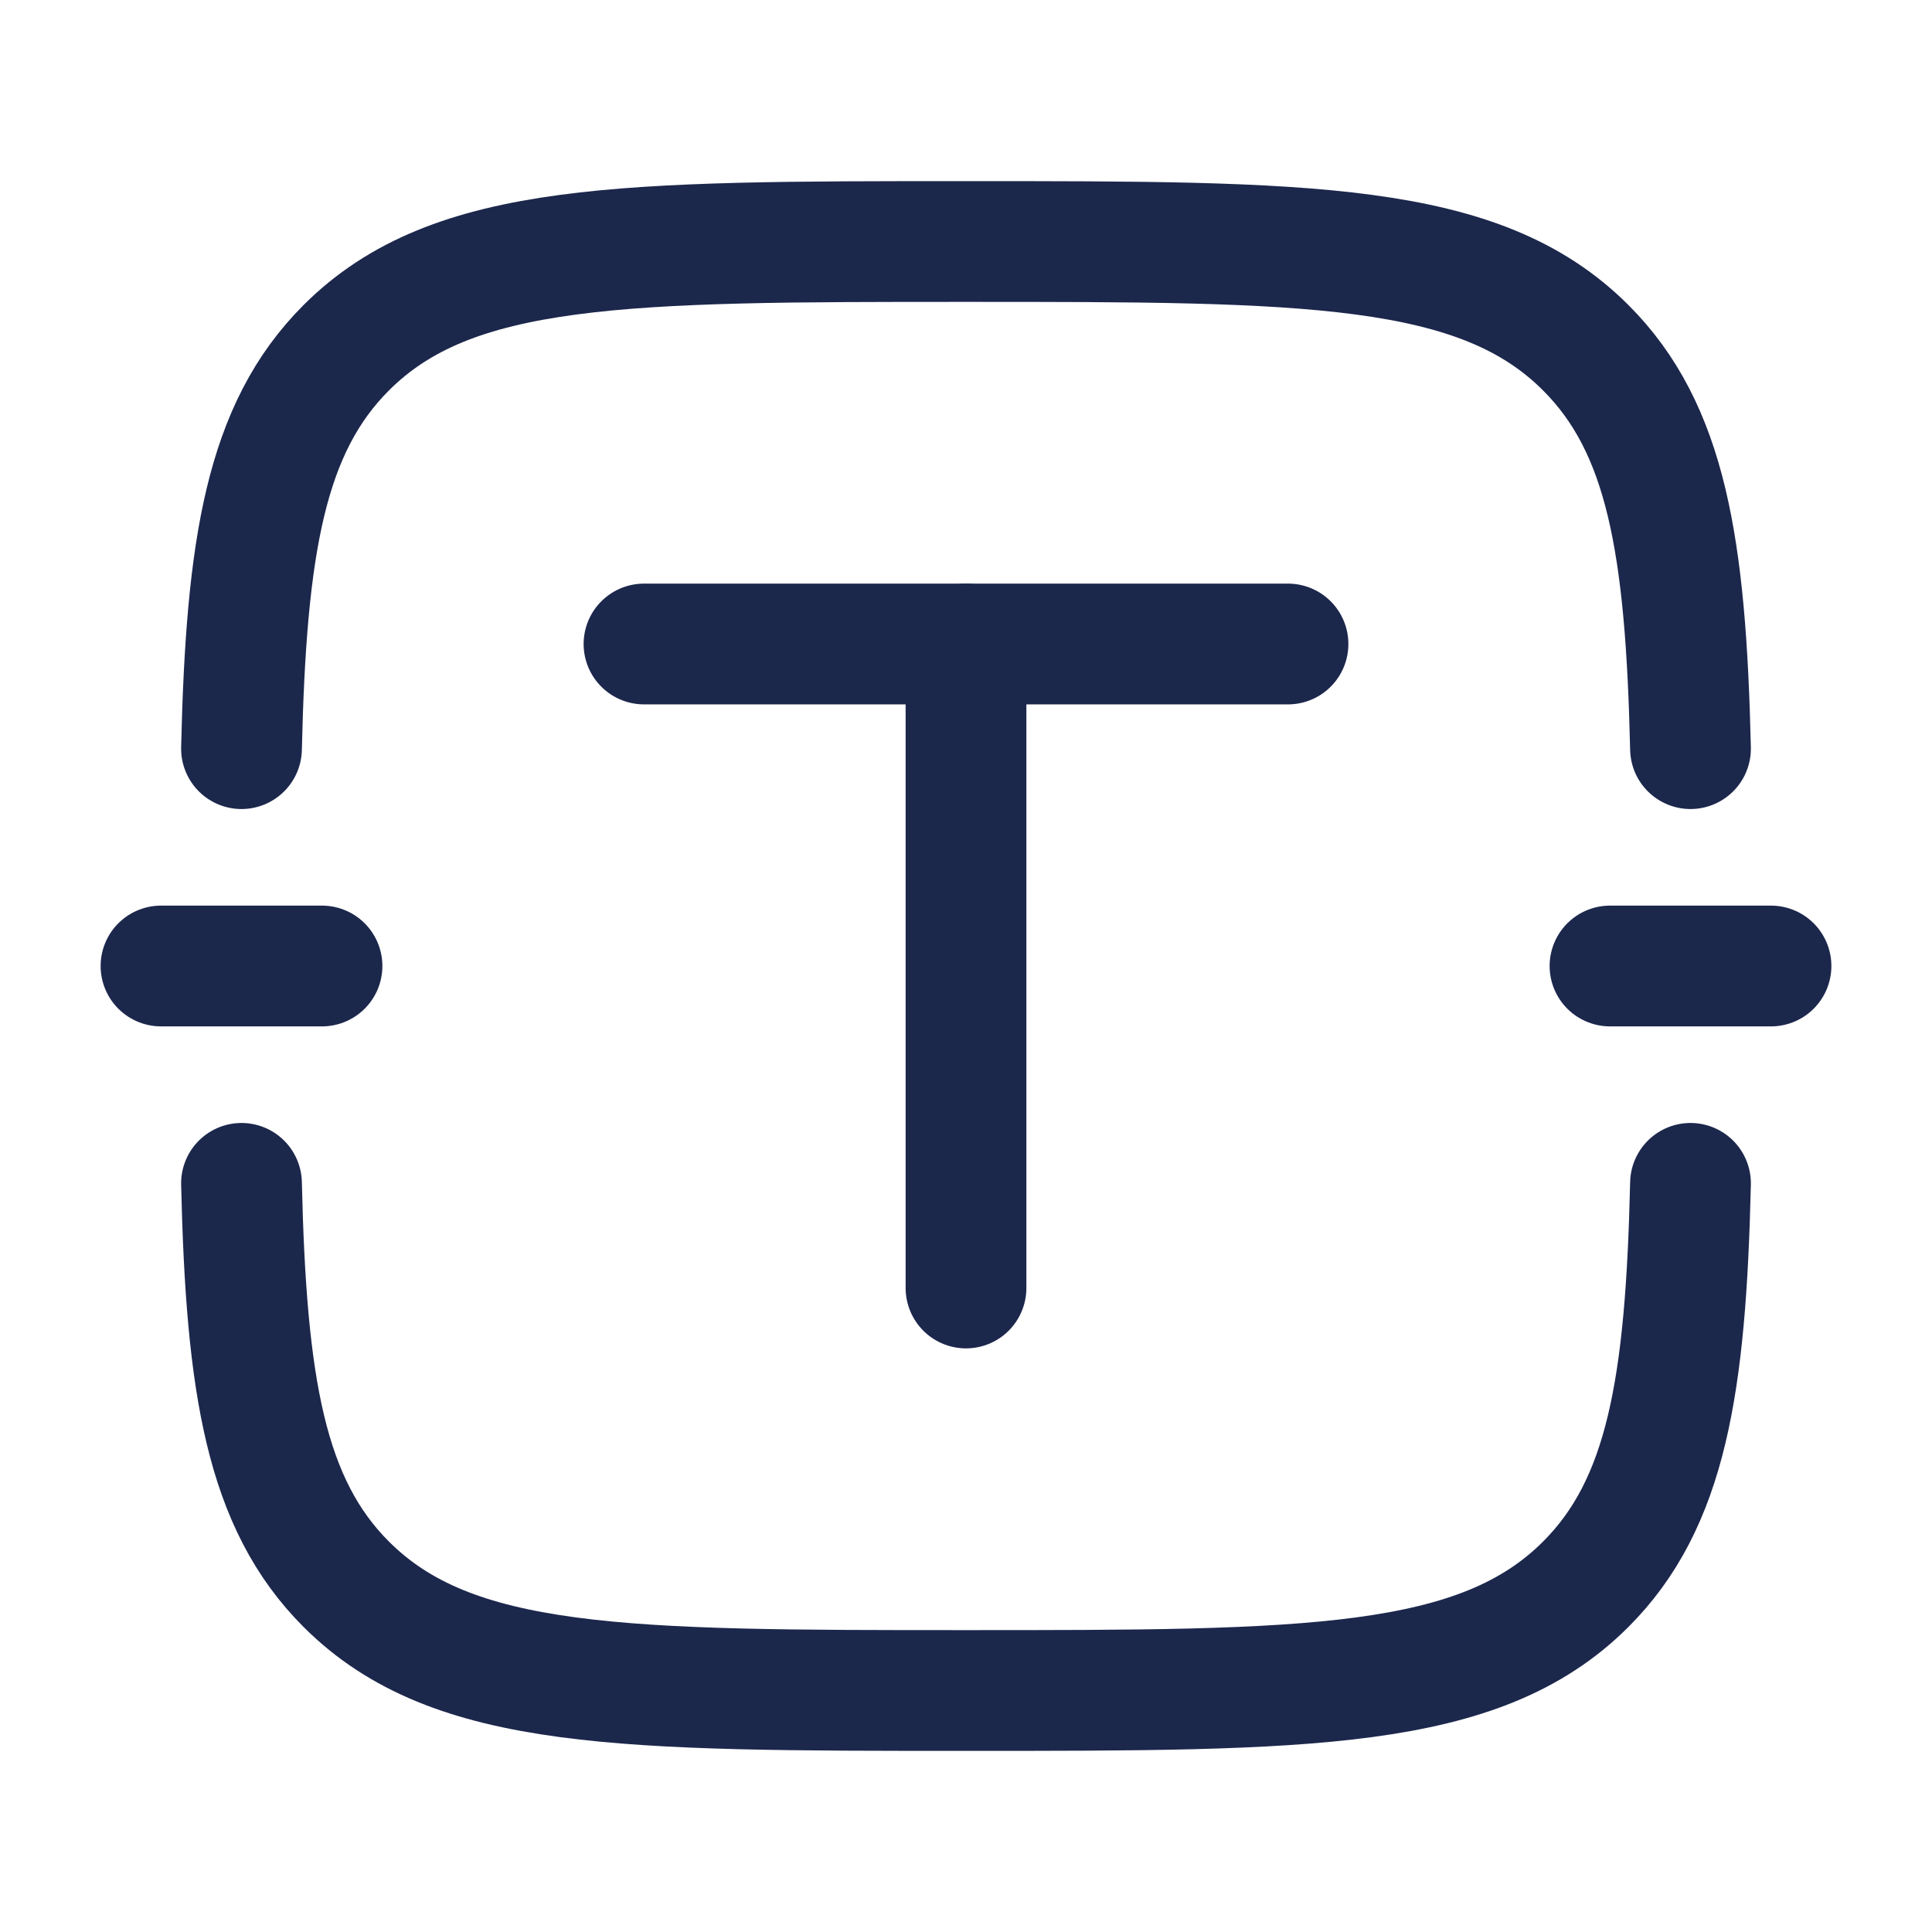 <?xml version="1.0" encoding="utf-8"?><!-- Скачано с сайта svg4.ru / Downloaded from svg4.ru -->
<svg width="800px" height="800px" viewBox="0 0 24 24" fill="none" xmlns="http://www.w3.org/2000/svg">
<path d="M21 9.3C20.942 6.788 20.702 5.321 19.697 4.318C18.377 3 16.251 3 12 3C7.749 3 5.623 3 4.303 4.318C3.298 5.321 3.058 6.788 3 9.3M21 14.7C20.942 17.212 20.702 18.679 19.697 19.682C18.377 21 16.251 21 12 21C7.749 21 5.623 21 4.303 19.682C3.298 18.679 3.058 17.212 3 14.7" stroke="#1C274C" stroke-width="1.5" stroke-linecap="round"/>
<path d="M8 8H16" stroke="#1C274C" stroke-width="1.5" stroke-linecap="round"/>
<path d="M12 16L12 8" stroke="#1C274C" stroke-width="1.5" stroke-linecap="round"/>
<path d="M22 12H20" stroke="#1C274C" stroke-width="1.5" stroke-linecap="round"/>
<path d="M4 12H2" stroke="#1C274C" stroke-width="1.5" stroke-linecap="round"/>
</svg>